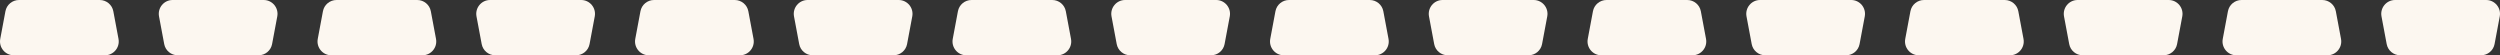 <?xml version="1.0" encoding="UTF-8"?>
<svg id="_レイヤー_2" data-name="レイヤー 2" xmlns="http://www.w3.org/2000/svg" viewBox="0 0 723.36 16">
  <rect x="0" y="0" width="723.36" height="16" fill="#333333" stroke="none"/>
  <defs>
    <style>
      .cls-1 {
        fill: #fcf7f0;
      }
    </style>
  </defs>
  <g id="bg_front">
    <g>
      <path class="cls-1" d="M30.36,16H4C1.5,16-.39,13.72.07,11.26L1.57,3.26C1.92,1.37,3.58,0,5.5,0h23.36c1.92,0,3.58,1.37,3.93,3.26l1.5,8c.46,2.46-1.43,4.74-3.93,4.74Z"/>
      <path class="cls-1" d="M76.3,0h-26.36c-2.5,0-4.39,2.28-3.93,4.74l1.5,8c.35,1.89,2.01,3.26,3.93,3.26h23.36c1.92,0,3.58-1.37,3.93-3.26l1.5-8c.46-2.46-1.43-4.74-3.93-4.74Z"/>
      <path class="cls-1" d="M122.23,16h-26.36c-2.5,0-4.39-2.28-3.93-4.74l1.5-8c.35-1.89,2.01-3.26,3.93-3.26h23.36c1.92,0,3.58,1.37,3.93,3.26l1.5,8c.46,2.46-1.43,4.74-3.93,4.74Z"/>
      <path class="cls-1" d="M168.16,0h-26.36c-2.5,0-4.39,2.28-3.93,4.74l1.5,8c.35,1.89,2.01,3.26,3.93,3.26h23.36c1.92,0,3.58-1.37,3.93-3.26l1.5-8c.46-2.46-1.43-4.74-3.93-4.74Z"/>
      <path class="cls-1" d="M214.1,16h-26.36c-2.5,0-4.39-2.28-3.93-4.74l1.5-8c.35-1.89,2.01-3.26,3.93-3.26h23.36c1.92,0,3.58,1.37,3.93,3.26l1.5,8c.46,2.46-1.43,4.74-3.93,4.74Z"/>
      <path class="cls-1" d="M260.03,0h-26.36c-2.5,0-4.39,2.28-3.93,4.74l1.5,8c.35,1.89,2.01,3.26,3.93,3.26h23.36c1.92,0,3.58-1.37,3.93-3.26l1.5-8c.46-2.46-1.43-4.74-3.93-4.74Z"/>
      <path class="cls-1" d="M305.96,16h-26.36c-2.5,0-4.39-2.28-3.93-4.74l1.5-8c.35-1.89,2.01-3.26,3.93-3.26h23.36c1.92,0,3.58,1.37,3.93,3.26l1.5,8c.46,2.46-1.43,4.74-3.93,4.74Z"/>
      <path class="cls-1" d="M351.9,0h-26.36c-2.5,0-4.39,2.28-3.93,4.74l1.5,8c.35,1.89,2.01,3.26,3.93,3.26h23.36c1.92,0,3.58-1.37,3.93-3.26l1.5-8c.46-2.46-1.43-4.74-3.93-4.74Z"/>
      <path class="cls-1" d="M397.83,16h-26.36c-2.5,0-4.39-2.28-3.93-4.74l1.5-8c.35-1.89,2.01-3.26,3.93-3.26h23.36c1.92,0,3.58,1.37,3.93,3.26l1.5,8c.46,2.46-1.43,4.74-3.93,4.74Z"/>
      <path class="cls-1" d="M443.76,0h-26.36c-2.5,0-4.39,2.28-3.93,4.74l1.5,8c.35,1.89,2.01,3.26,3.93,3.26h23.36c1.92,0,3.58-1.37,3.93-3.26l1.5-8c.46-2.46-1.43-4.74-3.93-4.74Z"/>
      <path class="cls-1" d="M489.7,16h-26.36c-2.5,0-4.39-2.28-3.93-4.74l1.5-8c.35-1.89,2.01-3.26,3.93-3.26h23.36c1.92,0,3.58,1.37,3.93,3.26l1.5,8c.46,2.46-1.43,4.74-3.93,4.74Z"/>
      <path class="cls-1" d="M535.63,0h-26.36c-2.5,0-4.39,2.28-3.93,4.74l1.5,8c.35,1.89,2.01,3.26,3.93,3.26h23.36c1.92,0,3.58-1.37,3.93-3.26l1.5-8c.46-2.46-1.43-4.74-3.93-4.74Z"/>
      <path class="cls-1" d="M581.56,16h-26.36c-2.5,0-4.39-2.28-3.93-4.74l1.5-8c.35-1.89,2.01-3.26,3.93-3.26h23.36c1.92,0,3.58,1.37,3.93,3.26l1.5,8c.46,2.46-1.43,4.74-3.93,4.74Z"/>
      <path class="cls-1" d="M627.5,0h-26.36c-2.5,0-4.39,2.28-3.93,4.74l1.5,8c.35,1.89,2.01,3.26,3.93,3.26h23.36c1.92,0,3.58-1.37,3.93-3.26l1.5-8c.46-2.46-1.43-4.74-3.93-4.74Z"/>
      <path class="cls-1" d="M673.43,16h-26.36c-2.5,0-4.39-2.28-3.93-4.74l1.5-8c.35-1.89,2.01-3.26,3.93-3.26h23.36c1.92,0,3.58,1.37,3.93,3.26l1.5,8c.46,2.46-1.43,4.74-3.93,4.74Z"/>
      <path class="cls-1" d="M719.36,0h-26.36c-2.5,0-4.39,2.28-3.93,4.74l1.5,8c.35,1.89,2.01,3.26,3.93,3.26h23.36c1.92,0,3.58-1.37,3.93-3.26l1.5-8c.46-2.46-1.43-4.74-3.93-4.74Z"/>
    </g>
  </g>
</svg>